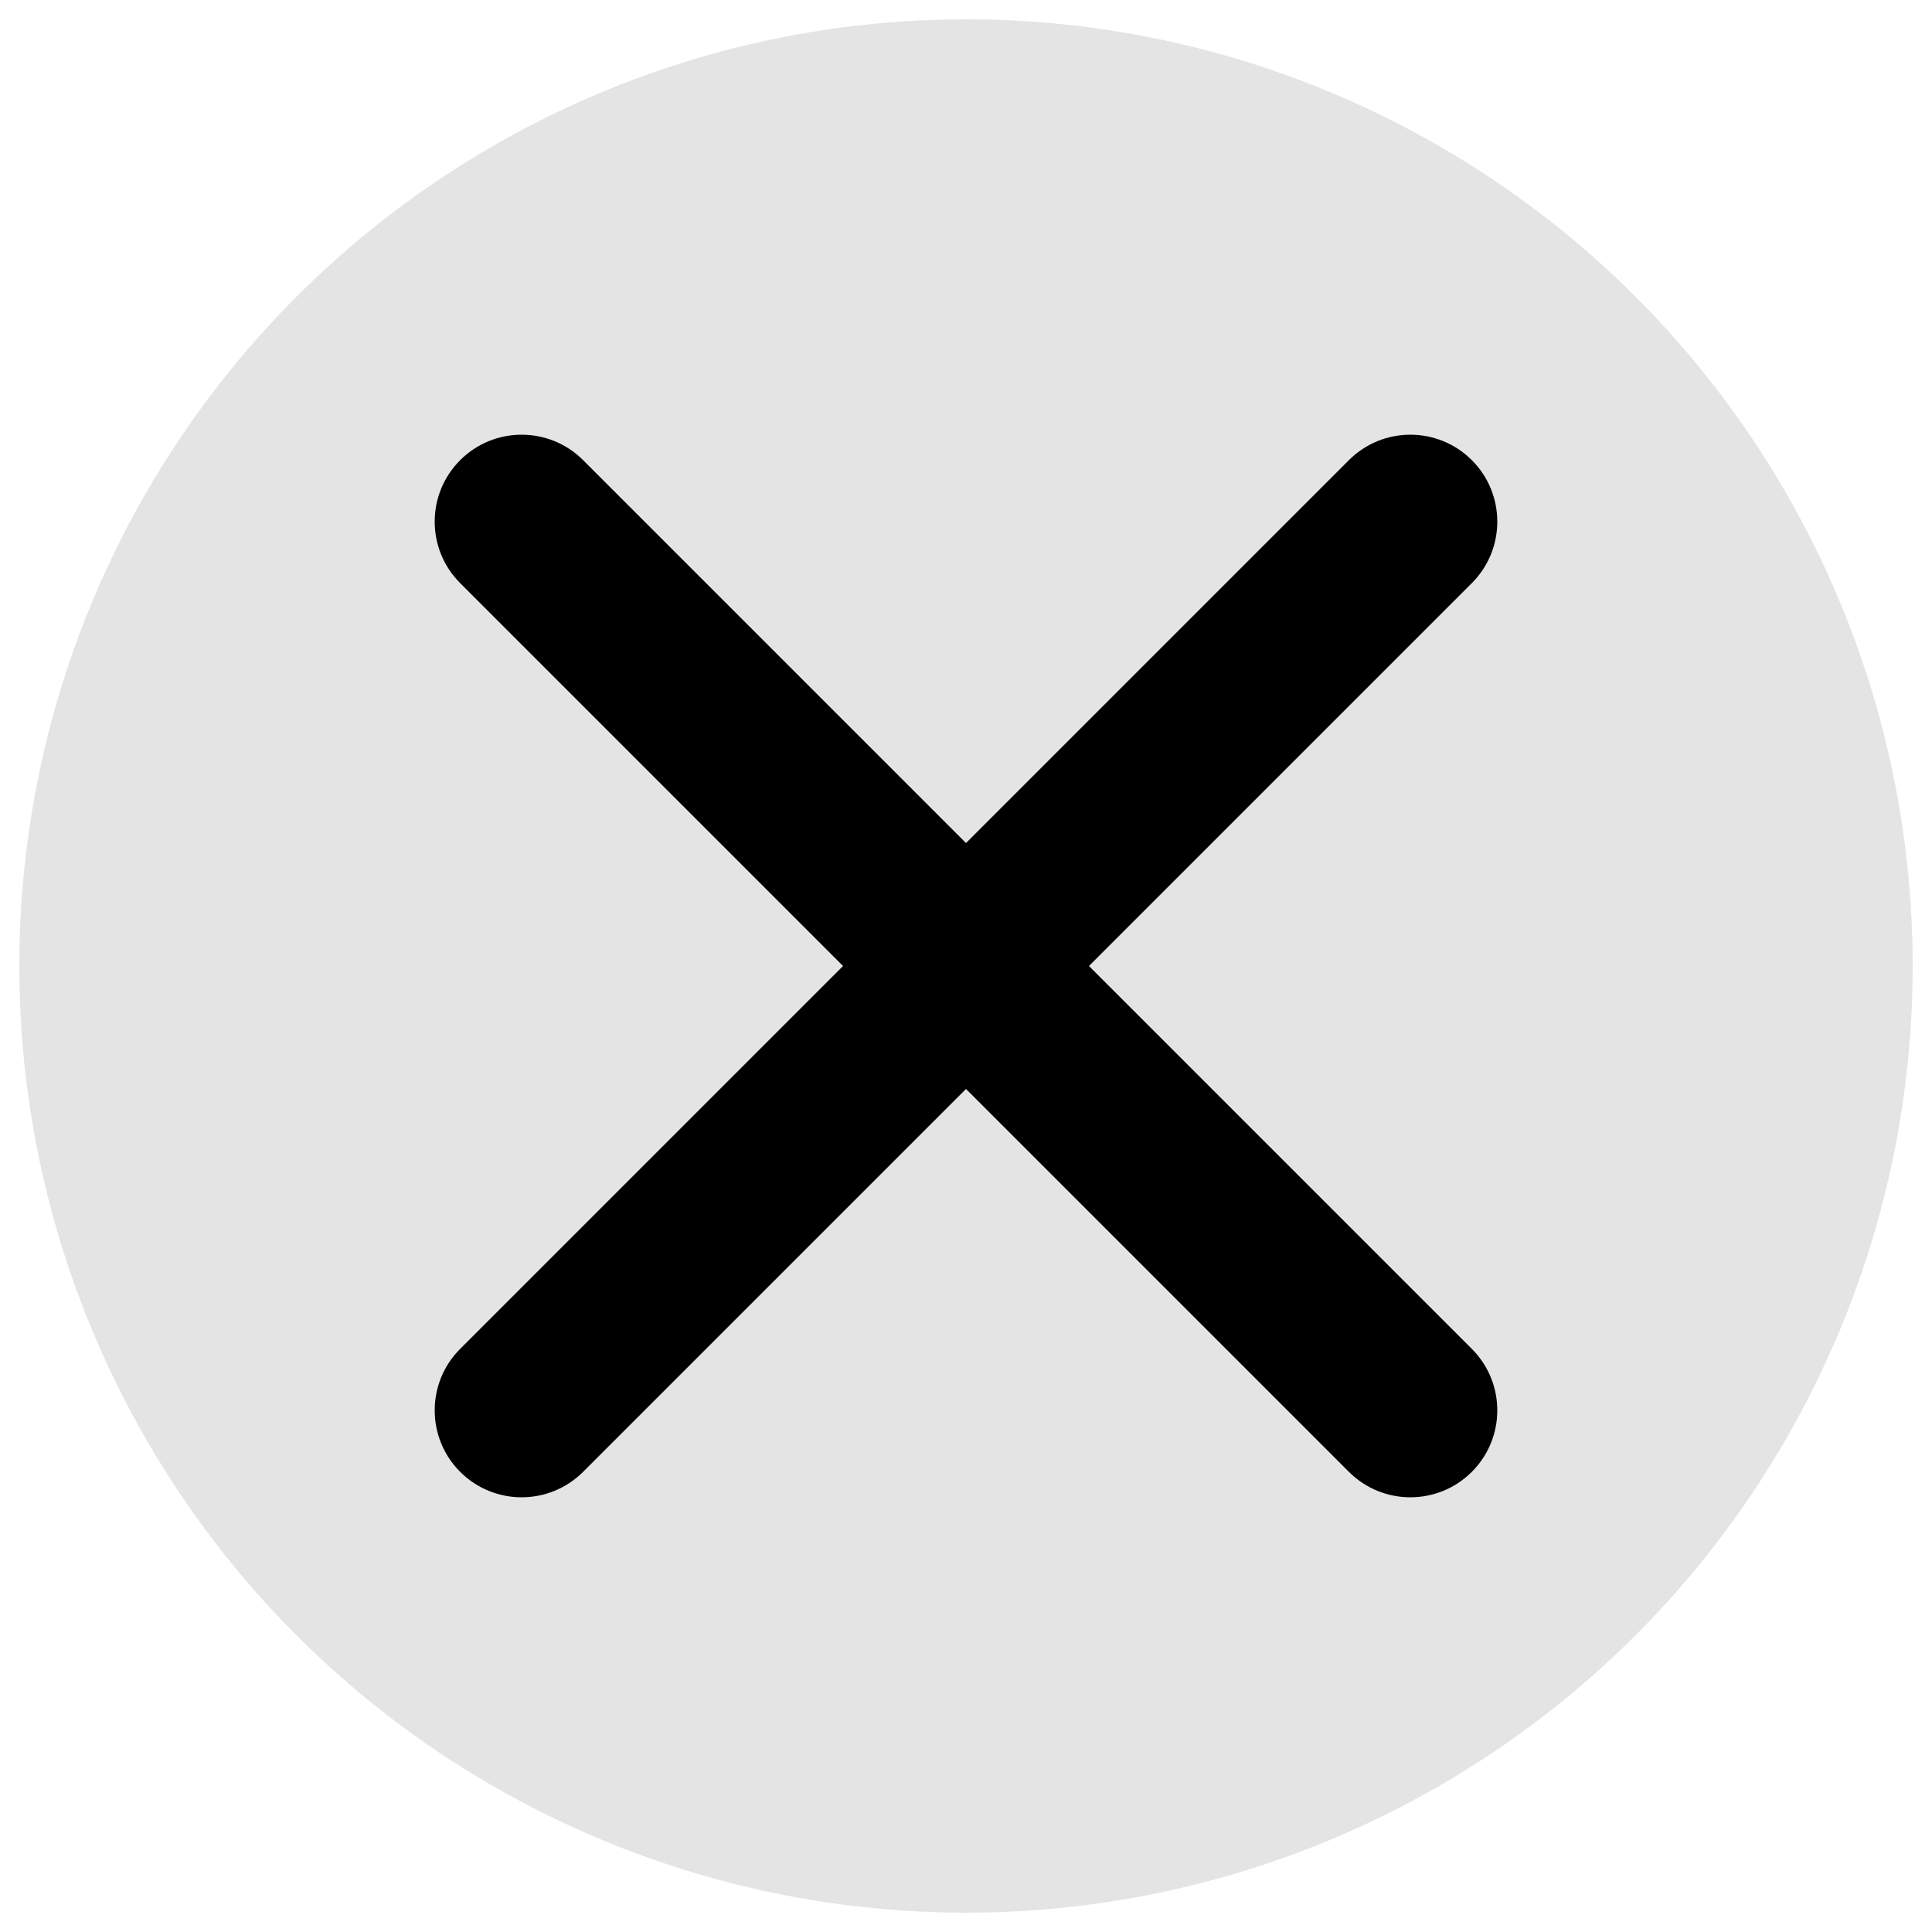 <svg width="100" height="100" viewBox="0 0 100 100" fill="none" xmlns="http://www.w3.org/2000/svg">
<circle cx="50" cy="50" r="49" fill="#D9D9D9" fill-opacity="0.7"/>
<path d="M23.818 69.818C22.061 71.575 22.061 74.425 23.818 76.182C25.575 77.939 28.425 77.939 30.182 76.182L50 56.364L69.818 76.182C71.575 77.939 74.425 77.939 76.182 76.182C77.939 74.425 77.939 71.575 76.182 69.818L56.364 50L76.182 30.182C77.939 28.425 77.939 25.575 76.182 23.818C74.425 22.061 71.575 22.061 69.818 23.818L50 43.636L30.182 23.818C28.425 22.061 25.575 22.061 23.818 23.818C22.061 25.575 22.061 28.425 23.818 30.182L43.636 50L23.818 69.818Z" fill="black"/>
</svg>
